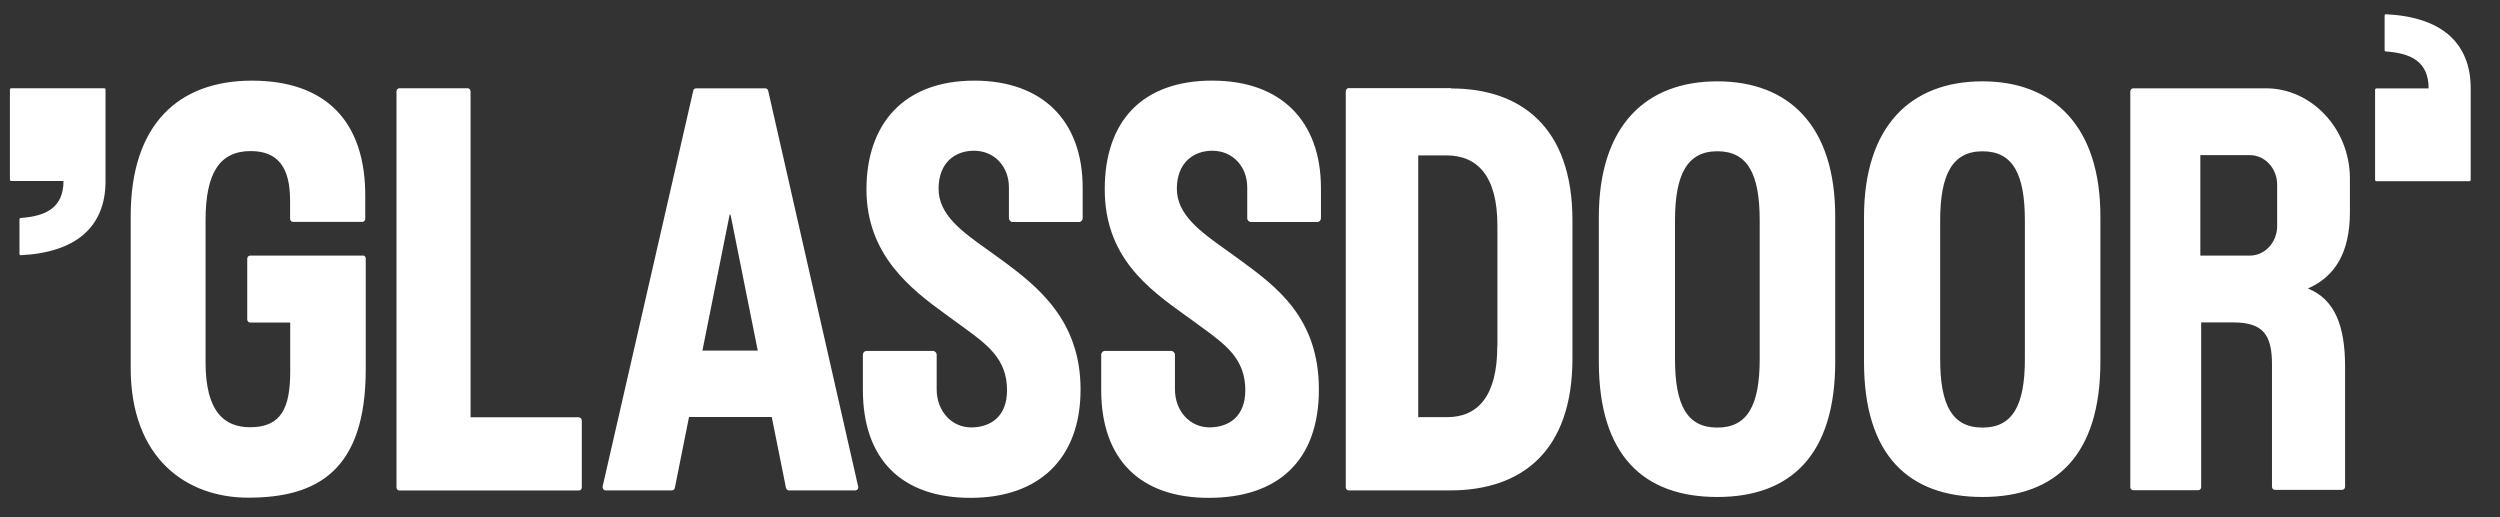 <svg xmlns="http://www.w3.org/2000/svg" width="58" height="12" viewBox="0 0 58 12" fill="none"><rect x="0" y="0" width="58" height="12" fill="#333333" stroke="none"/><path fill-rule="evenodd" clip-rule="evenodd" d="M55.131 4.204H57.291C57.307 4.204 57.32 4.19 57.32 4.172V2.04C57.319 1.519 57.147 1.095 56.799 0.799C56.478 0.527 55.996 0.362 55.353 0.33C55.337 0.329 55.323 0.343 55.323 0.36V1.164C55.323 1.18 55.335 1.193 55.35 1.194C55.915 1.233 56.344 1.416 56.344 2.051H55.131C55.115 2.052 55.102 2.066 55.102 2.084V4.173C55.102 4.19 55.115 4.204 55.131 4.204ZM8.422 5.93H5.803C5.762 5.93 5.736 5.966 5.736 6.002V7.41C5.736 7.455 5.77 7.483 5.803 7.483H6.733V8.617C6.733 9.46 6.528 9.912 5.803 9.912C5.198 9.912 4.769 9.545 4.769 8.403V5.111C4.769 4.018 5.094 3.505 5.815 3.505C6.465 3.505 6.73 3.905 6.73 4.651V5.075C6.73 5.119 6.763 5.147 6.797 5.147H8.407C8.448 5.147 8.474 5.111 8.474 5.075V4.578C8.489 2.807 7.548 1.871 5.845 1.871C4.142 1.871 3.032 2.884 3.032 5.014V8.536C3.032 10.634 4.324 11.546 5.759 11.546C7.365 11.546 8.485 10.913 8.485 8.569V5.998C8.486 5.98 8.479 5.963 8.468 5.95C8.456 5.936 8.44 5.928 8.422 5.926V5.93ZM13.434 9.681H10.917V2.12C10.917 2.075 10.883 2.047 10.85 2.047H9.265C9.225 2.047 9.199 2.083 9.199 2.12V11.307C9.199 11.351 9.232 11.379 9.265 11.379H13.431C13.472 11.379 13.498 11.343 13.498 11.307V9.757C13.498 9.713 13.464 9.684 13.431 9.684H13.434V9.681ZM37.093 5.038C37.093 2.92 38.18 1.887 39.842 1.887C41.505 1.887 42.584 2.924 42.577 5.038V8.395C42.577 10.541 41.557 11.53 39.842 11.53C38.128 11.53 37.093 10.561 37.093 8.395V5.038ZM39.842 9.92C40.537 9.92 40.825 9.412 40.825 8.33V5.115C40.825 4.033 40.545 3.509 39.842 3.509C39.14 3.509 38.86 4.053 38.86 5.115V8.33C38.86 9.416 39.148 9.92 39.842 9.92ZM45.995 1.887C44.333 1.887 43.245 2.92 43.245 5.038V8.395C43.245 10.562 44.28 11.53 45.995 11.53C47.709 11.53 48.729 10.541 48.729 8.395V5.038C48.736 2.924 47.635 1.887 45.995 1.887ZM46.977 8.331C46.977 9.412 46.689 9.92 45.995 9.92C45.3 9.92 45.012 9.416 45.012 8.331V5.115C45.012 4.054 45.292 3.51 45.995 3.51C46.697 3.51 46.977 4.033 46.977 5.115V8.331ZM31.289 2.044H33.665V2.052C35.271 2.052 36.481 2.936 36.481 5.115V8.314C36.481 10.473 35.301 11.377 33.646 11.377H31.289C31.256 11.377 31.222 11.348 31.222 11.304V2.125C31.222 2.085 31.248 2.044 31.289 2.044ZM33.572 9.678C34.288 9.678 34.737 9.185 34.737 8.036L34.74 8.039V5.236C34.74 4.074 34.27 3.605 33.556 3.605H32.903V9.678H33.572ZM22.627 1.871H22.601C20.965 1.871 20.102 2.879 20.102 4.393C20.102 5.906 21.119 6.701 21.957 7.305L22.119 7.423L22.314 7.564H22.314V7.565C22.906 7.994 23.363 8.324 23.363 9.052C23.363 9.662 22.989 9.904 22.556 9.916C22.078 9.928 21.731 9.533 21.731 9.036V8.233C21.731 8.221 21.729 8.209 21.724 8.198C21.72 8.187 21.713 8.177 21.704 8.168C21.696 8.159 21.686 8.153 21.675 8.148C21.664 8.143 21.652 8.141 21.64 8.141H20.109C20.056 8.141 20.019 8.181 20.019 8.234V9.048C20.019 10.658 20.923 11.55 22.515 11.55C24.106 11.55 25.069 10.638 25.069 9.036C25.069 7.435 24.083 6.648 23.223 6.019L23.194 5.998C23.101 5.93 23.006 5.861 22.911 5.794C22.322 5.375 21.775 4.986 21.775 4.38C21.775 3.774 22.155 3.497 22.596 3.497C23.071 3.497 23.407 3.864 23.407 4.348V5.058C23.407 5.11 23.448 5.151 23.497 5.151H25.029C25.081 5.151 25.118 5.111 25.118 5.058V4.368C25.122 2.787 24.169 1.879 22.626 1.871H22.627ZM28.128 1.871H28.155C29.698 1.879 30.646 2.787 30.646 4.368V5.058C30.646 5.111 30.609 5.151 30.557 5.151H29.025C29.013 5.151 29.001 5.148 28.99 5.143C28.979 5.138 28.969 5.132 28.961 5.123C28.953 5.115 28.946 5.105 28.942 5.093C28.938 5.082 28.935 5.07 28.936 5.058V4.348C28.936 3.864 28.6 3.497 28.125 3.497C27.685 3.497 27.303 3.779 27.303 4.38C27.303 4.981 27.851 5.375 28.44 5.794C28.534 5.861 28.629 5.929 28.723 5.998L28.752 6.019C29.612 6.648 30.598 7.368 30.598 9.036C30.598 10.704 29.634 11.55 28.043 11.55C26.452 11.55 25.548 10.658 25.548 9.049V8.233C25.548 8.181 25.586 8.141 25.637 8.141H27.169C27.218 8.141 27.259 8.181 27.259 8.234V9.036C27.259 9.532 27.606 9.927 28.084 9.915C28.517 9.904 28.891 9.661 28.891 9.052C28.891 8.323 28.434 7.993 27.843 7.565C27.779 7.518 27.714 7.471 27.648 7.422L27.487 7.305L27.485 7.305C26.646 6.7 25.63 5.967 25.63 4.392C25.63 2.817 26.493 1.87 28.129 1.87L28.128 1.871ZM54.518 4.918V4.147C54.518 2.973 53.614 2.049 52.576 2.049H49.491C49.453 2.049 49.423 2.082 49.423 2.122V11.301C49.423 11.341 49.453 11.373 49.491 11.373H51C51.041 11.373 51.067 11.337 51.067 11.301V7.48H51.806C52.494 7.48 52.71 7.754 52.71 8.452V11.293C52.71 11.337 52.744 11.365 52.778 11.365H54.335C54.354 11.365 54.372 11.357 54.385 11.343C54.398 11.33 54.406 11.311 54.406 11.293V8.505C54.406 7.552 54.163 6.943 53.544 6.693C54.167 6.419 54.518 5.87 54.518 4.918ZM52.83 5.241C52.83 5.624 52.546 5.93 52.195 5.93H51.048V3.599H52.195C52.546 3.599 52.83 3.905 52.83 4.284V5.241ZM16.149 2.049H17.756C17.786 2.049 17.816 2.073 17.823 2.11L19.907 11.277C19.927 11.329 19.888 11.378 19.84 11.378H18.301C18.275 11.378 18.241 11.353 18.234 11.317L17.905 9.675H15.985L15.657 11.317C15.655 11.333 15.647 11.348 15.634 11.359C15.622 11.37 15.606 11.376 15.59 11.377H14.05C14.006 11.377 13.972 11.329 13.983 11.277L16.082 2.11C16.083 2.093 16.091 2.077 16.104 2.066C16.116 2.055 16.133 2.049 16.149 2.049ZM16.931 4.962L16.296 8.134H17.58L16.945 4.962L16.938 5.007L16.931 4.962ZM2.418 2.047H0.259C0.243 2.047 0.23 2.062 0.23 2.079V4.167C0.23 4.185 0.243 4.199 0.259 4.199H1.473C1.473 4.835 1.043 5.017 0.478 5.057C0.471 5.057 0.464 5.061 0.459 5.067C0.454 5.072 0.451 5.079 0.452 5.087V5.891C0.452 5.908 0.465 5.922 0.481 5.921C1.125 5.889 1.606 5.724 1.927 5.452C2.276 5.156 2.448 4.732 2.448 4.211V2.079C2.448 2.061 2.435 2.047 2.419 2.047L2.418 2.047Z" fill="white"></path></svg>